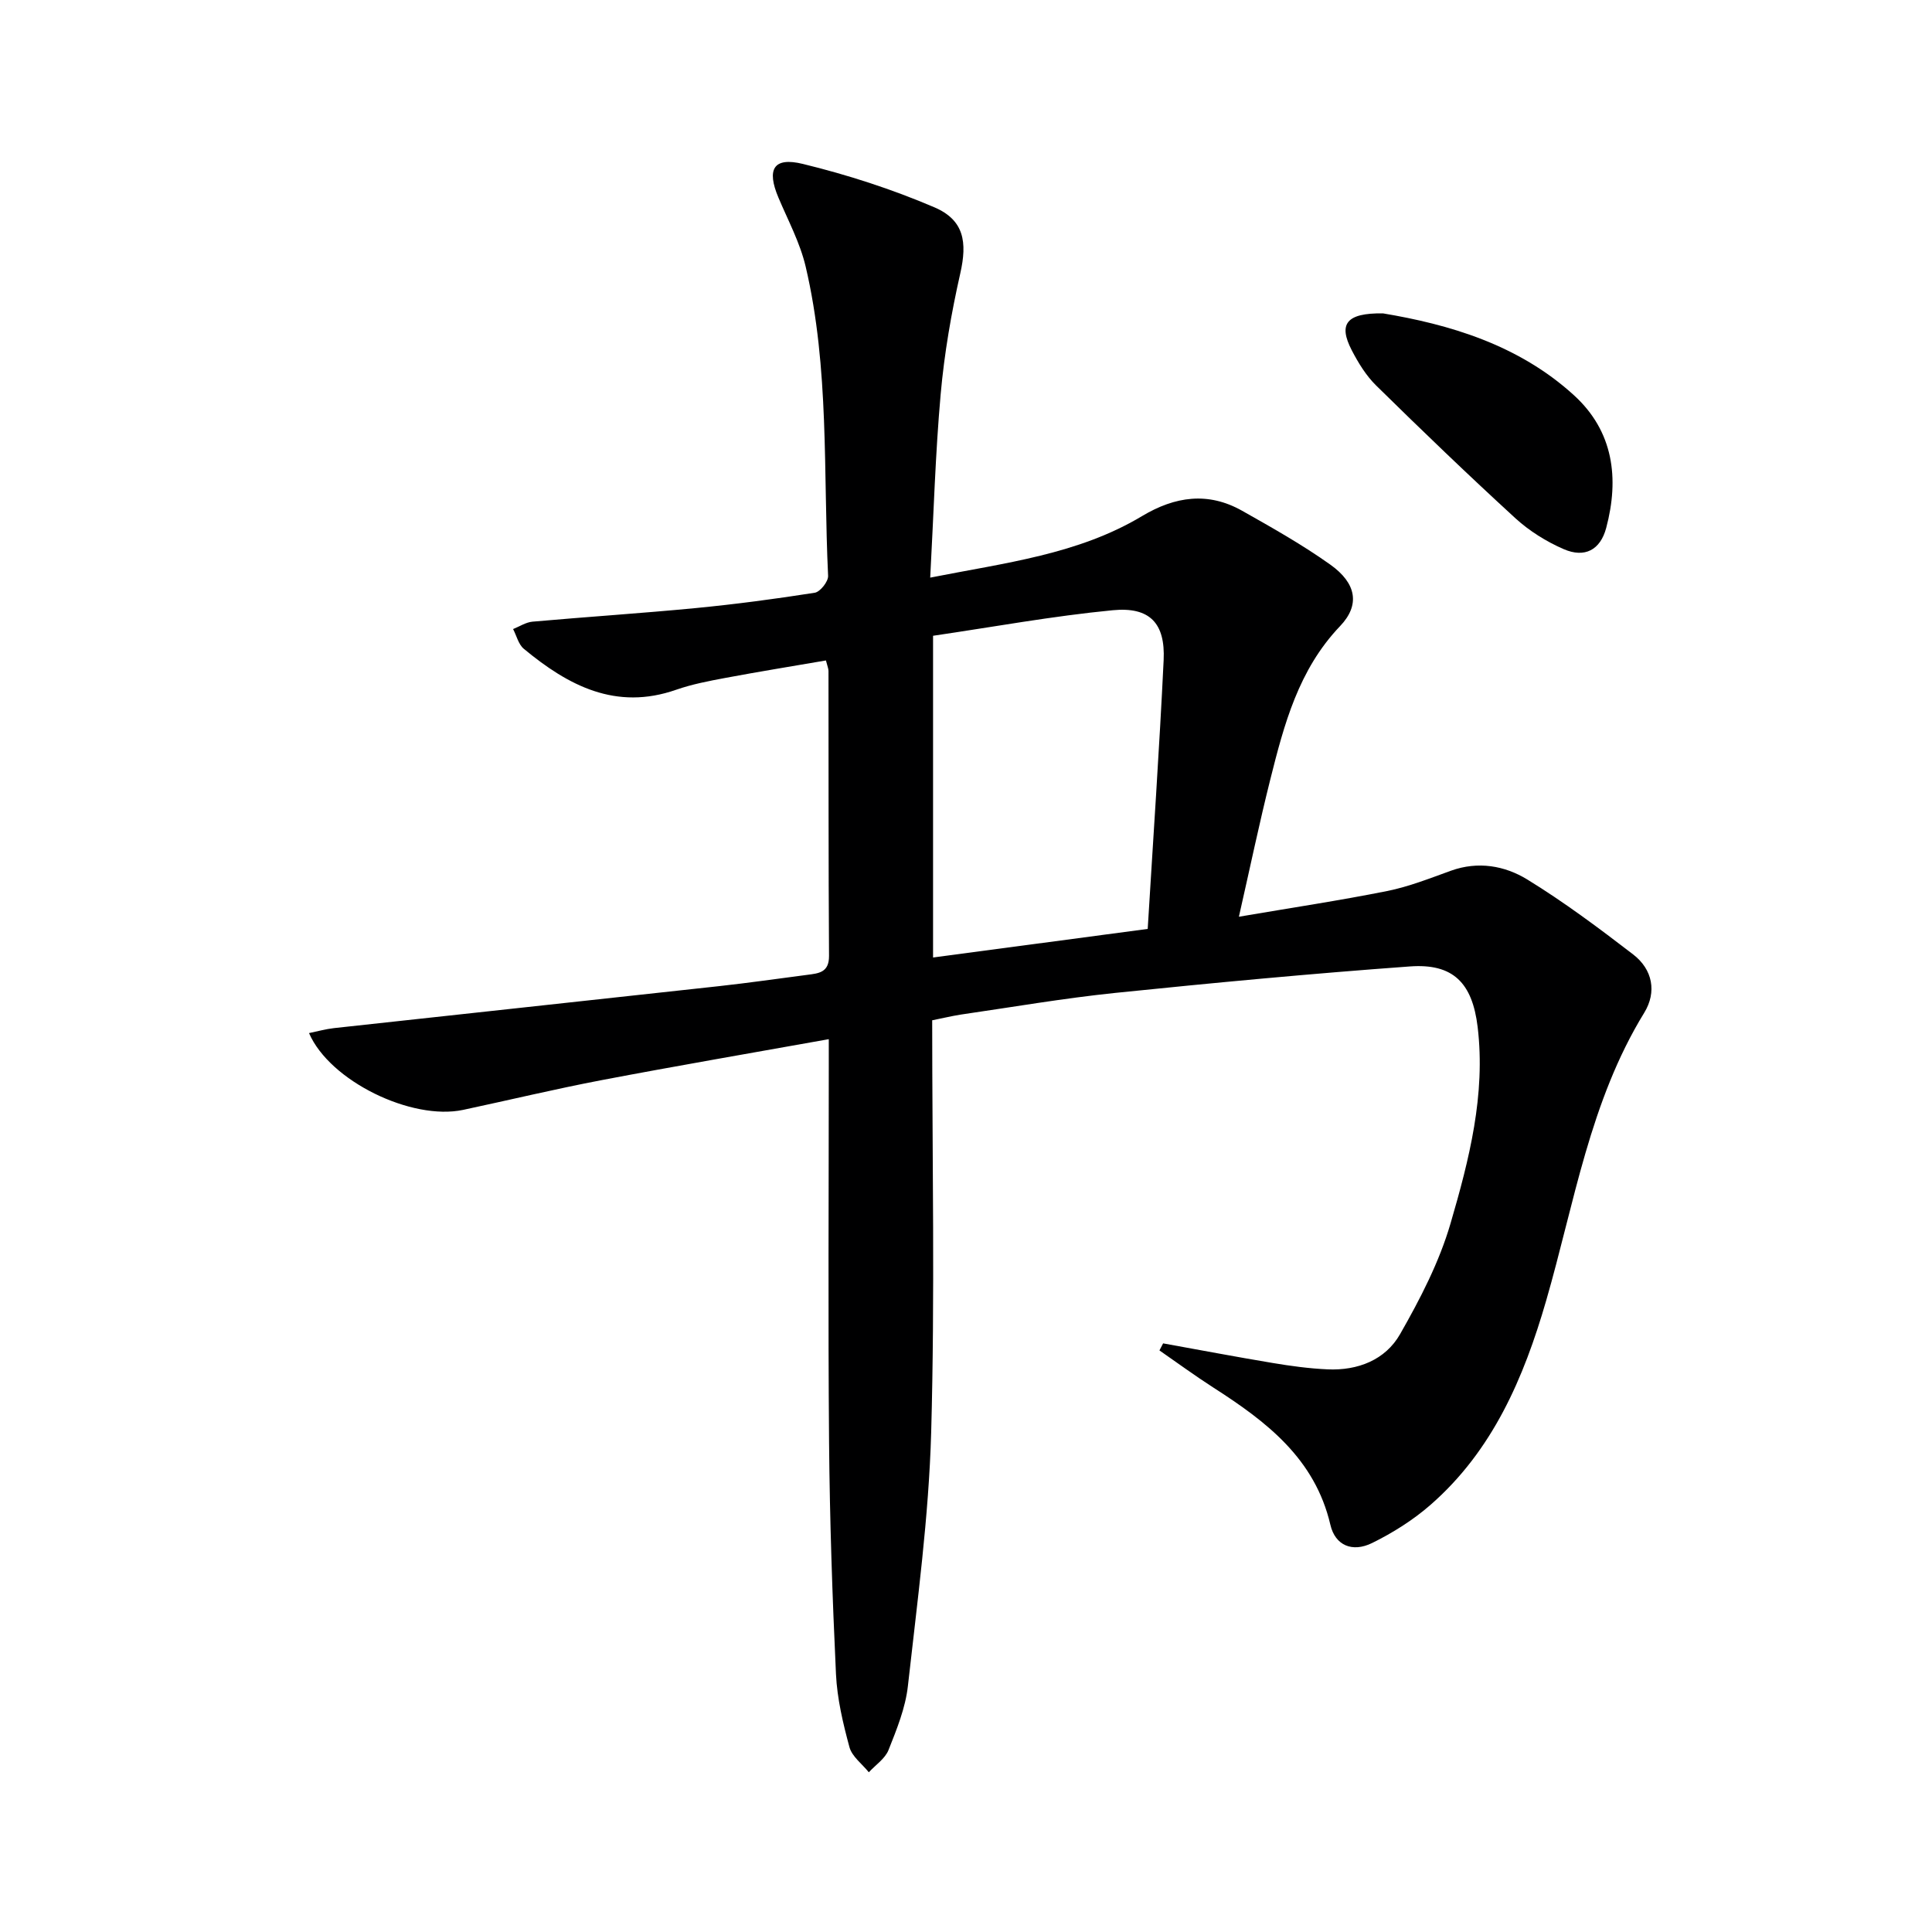 <svg enable-background="new 0 0 400 400" viewBox="0 0 400 400" xmlns="http://www.w3.org/2000/svg"><path d="m193 211.24c0 28.68.58 57.01-.21 85.3-.49 17.55-2.88 35.05-4.82 52.53-.5 4.52-2.31 8.97-4.01 13.25-.71 1.79-2.68 3.09-4.08 4.61-1.38-1.72-3.48-3.25-4.01-5.2-1.34-4.94-2.55-10.05-2.79-15.13-.75-15.96-1.29-31.94-1.43-47.91-.22-25.83-.06-51.66-.06-77.49 0-1.79 0-3.59 0-6.05-16.13 2.89-31.61 5.54-47.03 8.48-9.6 1.83-19.11 4.12-28.68 6.16-10.65 2.26-27.62-5.97-31.9-15.9 1.81-.37 3.47-.84 5.17-1.03 26.57-2.91 53.16-5.77 79.73-8.69 6.1-.67 12.18-1.55 18.27-2.34 2.36-.31 4.51-.47 4.49-3.92-.13-19.66-.08-39.33-.11-58.99 0-.48-.22-.96-.53-2.18-6.94 1.19-13.91 2.32-20.85 3.62-3.41.64-6.87 1.3-10.14 2.44-12.51 4.38-22.38-.86-31.57-8.48-1.1-.92-1.49-2.7-2.21-4.08 1.33-.53 2.63-1.4 4-1.53 11.25-1 22.53-1.73 33.77-2.81 8.26-.8 16.49-1.89 24.69-3.18 1.12-.18 2.82-2.33 2.76-3.5-1.02-21.39.3-42.97-4.65-64.04-1.16-4.93-3.65-9.56-5.64-14.28-2.47-5.86-1.04-8.45 5.07-6.96 9.27 2.26 18.46 5.23 27.22 8.98 6.19 2.65 6.82 7.25 5.37 13.66-1.86 8.22-3.31 16.59-4.06 24.98-1.11 12.39-1.45 24.85-2.17 38.03 15.58-3.08 30.62-4.8 43.86-12.74 6.83-4.09 13.67-5.08 20.72-1.1 6.22 3.51 12.47 7.03 18.27 11.16 5.39 3.84 6.21 8.33 2 12.73-8.6 9.01-11.58 20.34-14.45 31.78-2.25 8.97-4.14 18.03-6.49 28.38 10.9-1.86 20.84-3.35 30.68-5.32 4.51-.9 8.88-2.64 13.23-4.21 5.61-2.02 11.14-1.04 15.8 1.82 7.61 4.67 14.82 10.06 21.91 15.51 4.05 3.11 4.93 7.79 2.3 12.08-11.27 18.36-14.46 39.41-20.3 59.59-4.63 16-11.08 31.08-23.99 42.33-3.59 3.13-7.76 5.75-12.04 7.86-4.1 2.02-7.66.51-8.65-3.77-3.21-13.75-13.27-21.38-24.23-28.41-3.8-2.44-7.45-5.12-11.16-7.69.25-.49.51-.98.76-1.46 7.56 1.36 15.11 2.8 22.68 4.06 3.76.63 7.57 1.15 11.38 1.32 6.24.28 11.95-1.94 15-7.29 4.16-7.28 8.12-14.93 10.45-22.93 3.85-13.18 7.29-26.64 5.61-40.67-1.1-9.13-5.08-13.18-14.01-12.53-20.36 1.48-40.7 3.39-61.01 5.48-10.73 1.11-21.38 2.95-32.06 4.5-1.88.3-3.77.76-5.85 1.17zm.18-13c14.79-1.97 29.04-3.87 44.44-5.92 1.13-18.62 2.41-37.13 3.3-55.65.36-7.61-2.84-11.07-10.52-10.33-12.45 1.2-24.8 3.47-37.22 5.29z" fill="#000001"/><path d="m286.33 64.88c13.52 2.26 27.99 6.4 39.56 16.97 8.16 7.45 9.39 17.17 6.66 27.44-1.22 4.59-4.46 6.29-8.81 4.4-3.59-1.56-7.1-3.75-9.98-6.38-9.79-8.97-19.37-18.18-28.84-27.49-2.09-2.05-3.71-4.71-5.07-7.33-2.77-5.38-1.18-7.71 6.48-7.61z" fill="#000001"/></svg>